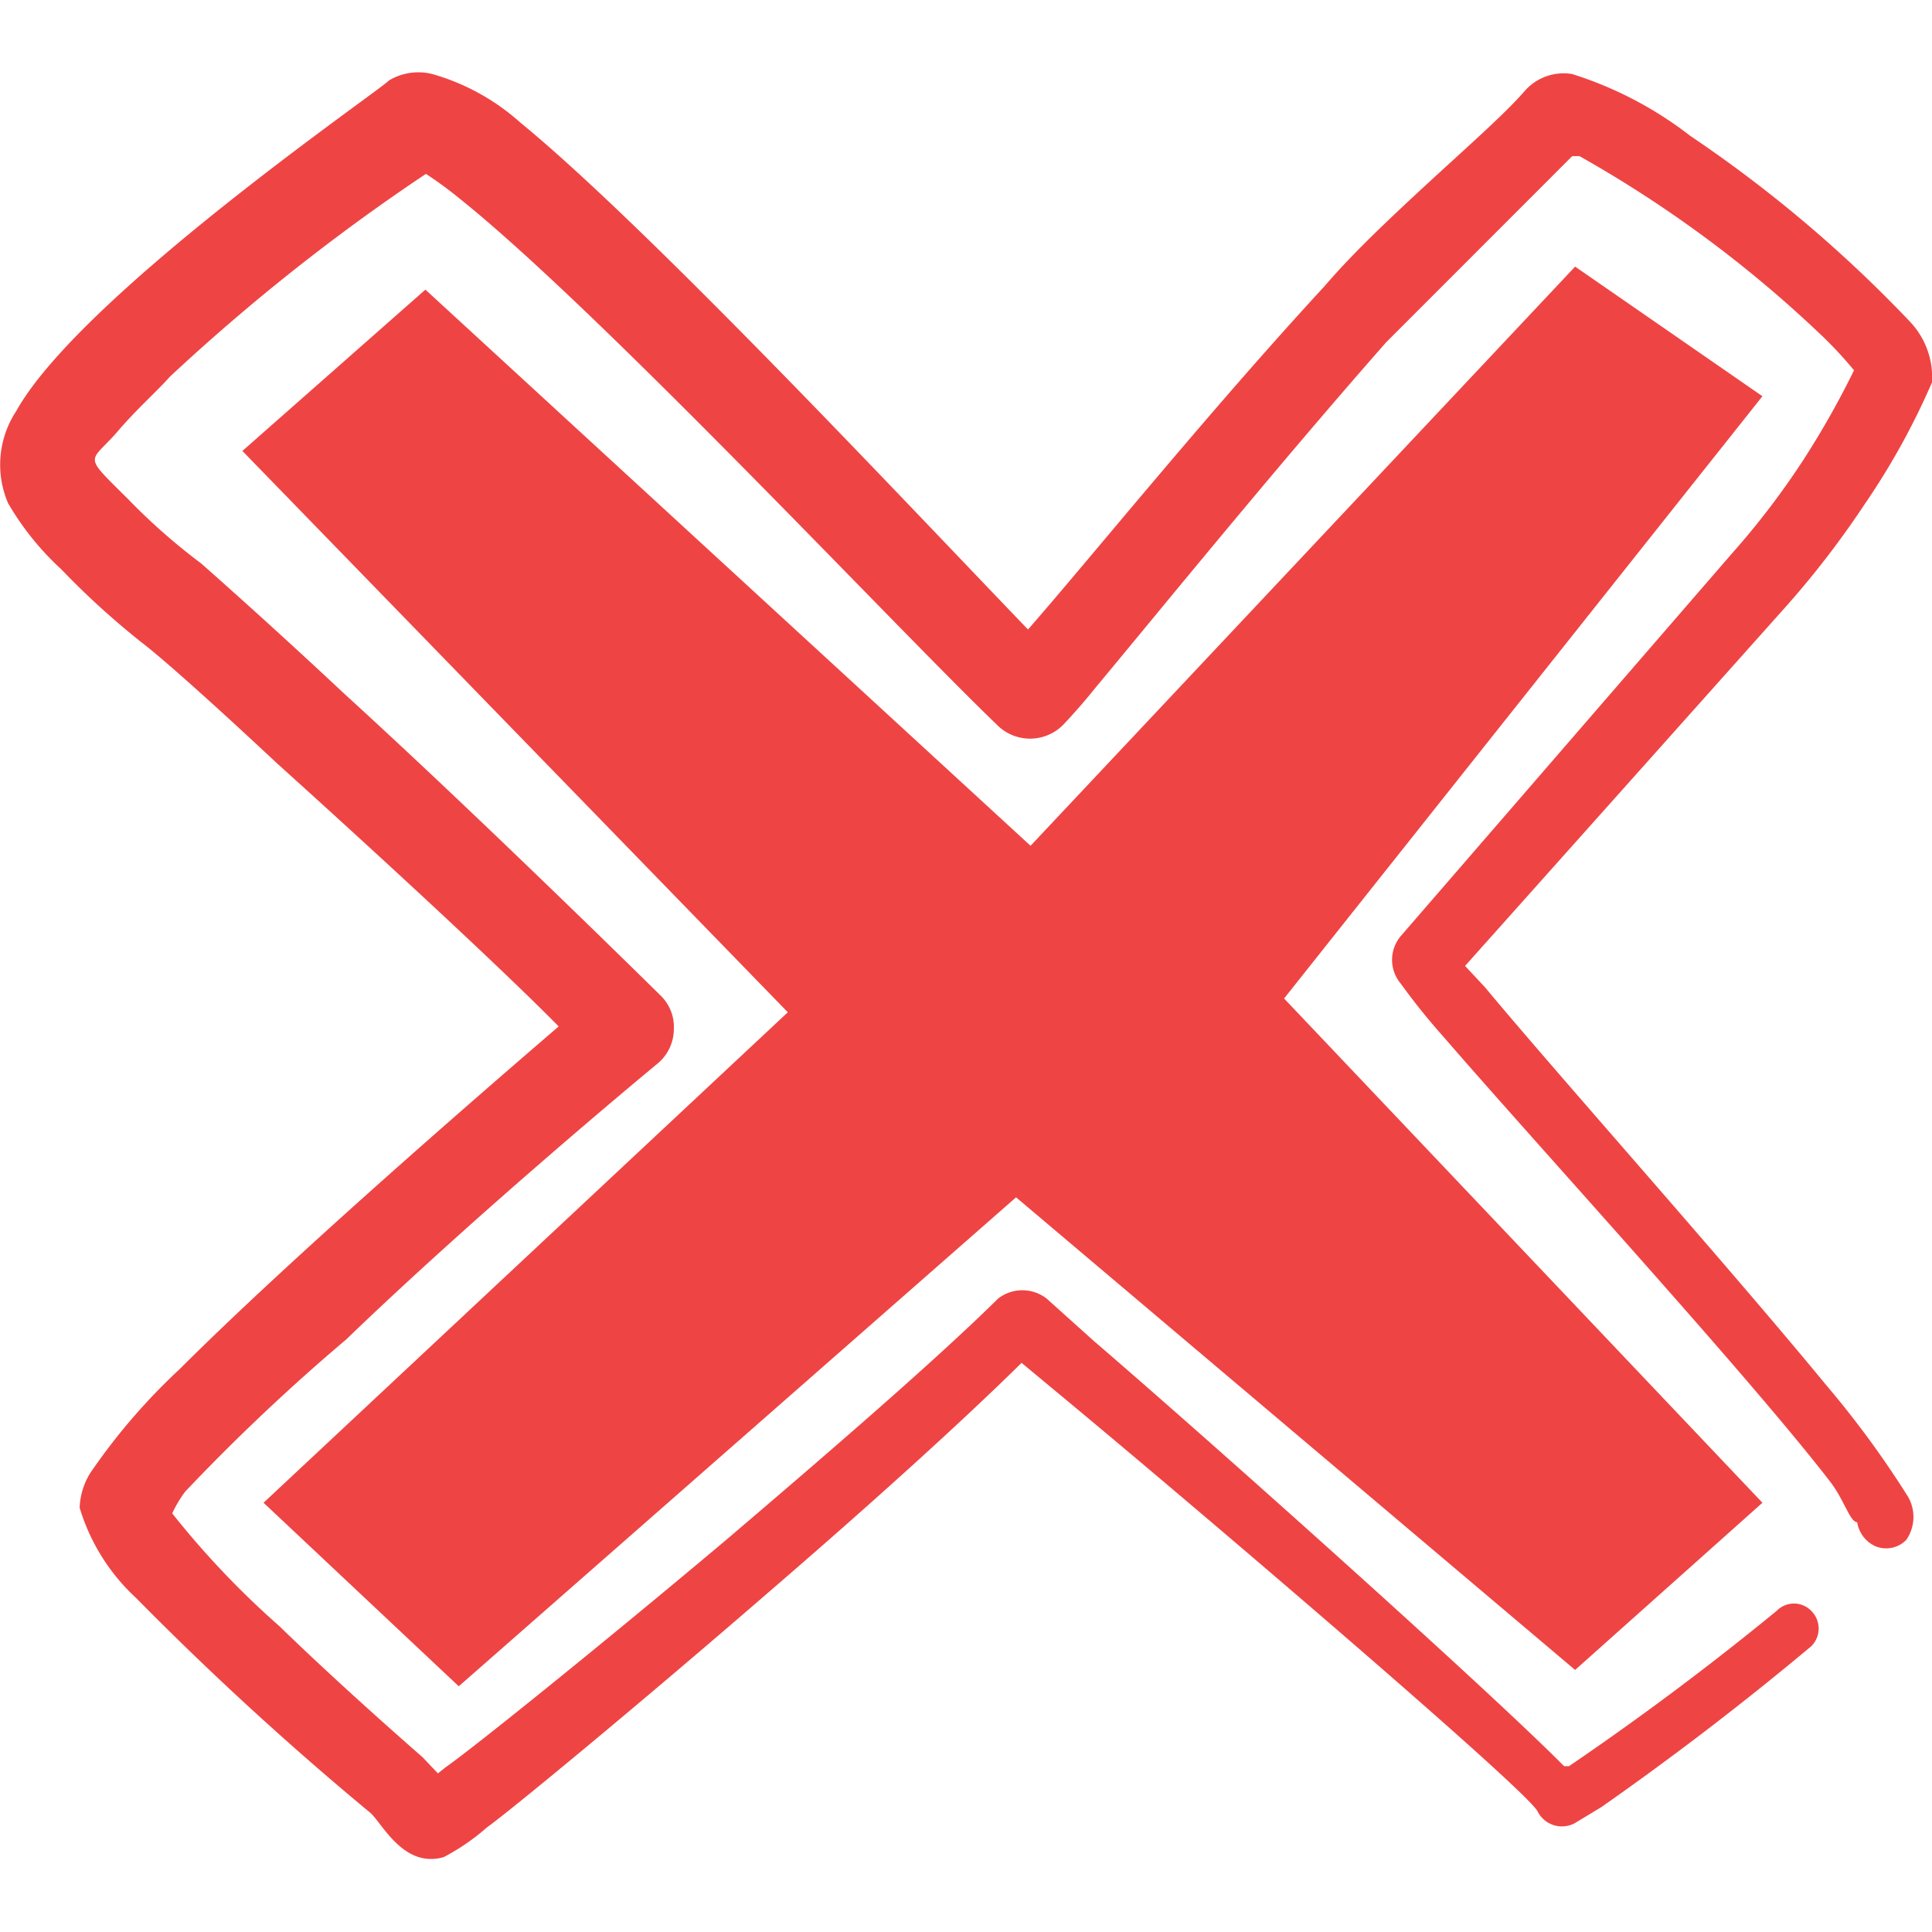 <svg xmlns="http://www.w3.org/2000/svg" width="22" height="22" fill="none"><g fill="#EF4444" clip-path="url(#a)"><path fill-rule="evenodd" d="M21.248 5.72c.293-.43.545-.888.752-1.366a.92.92 0 0 0-.247-.687 15 15 0 0 0-2.503-2.118 4.3 4.3 0 0 0-1.348-.706.59.59 0 0 0-.54.193c-.284.33-.917.861-1.595 1.512-.23.22-.468.459-.688.715-1.329 1.44-2.713 3.154-3.373 3.905-1.393-1.448-4.327-4.583-5.784-5.775a2.54 2.54 0 0 0-1-.55.65.65 0 0 0-.494.074c-.083.1-3.511 2.447-4.245 3.767A1.11 1.11 0 0 0 .092 5.73q.246.422.605.752.43.448.916.834c.23.174.835.715 1.54 1.375C4.3 9.726 5.683 11 6.362 11.688c-.917.788-3.053 2.64-4.318 3.904a7 7 0 0 0-1.017 1.183.8.8 0 0 0-.12.394 2.3 2.3 0 0 0 .642 1.027q1.273 1.291 2.668 2.447c.137.12.376.633.834.505q.268-.14.495-.34c.257-.183 1.714-1.384 3.227-2.695 1.063-.916 2.145-1.888 2.86-2.594l.375.312c1.54 1.274 5.363 4.537 5.5 4.794a.31.31 0 0 0 .422.137l.303-.183a35 35 0 0 0 2.392-1.833.283.283 0 0 0 0-.403.275.275 0 0 0-.394 0 33 33 0 0 1-2.365 1.769h-.055c-.853-.862-3.988-3.667-5.353-4.84l-.541-.486a.45.45 0 0 0-.55 0c-.706.697-1.916 1.742-3.099 2.75-1.494 1.256-2.933 2.41-3.19 2.585l-.091.073-.174-.183c-.303-.266-.99-.871-1.632-1.494q-.667-.587-1.22-1.284.061-.131.147-.247.87-.918 1.834-1.733C5.5 13.75 7.489 12.11 7.489 12.11a.51.51 0 0 0 .184-.385.5.5 0 0 0-.156-.394S5.5 9.34 3.923 7.902a77 77 0 0 0-1.631-1.485 7 7 0 0 1-.825-.725c-.541-.54-.45-.403-.12-.788.211-.247.459-.467.587-.614A23 23 0 0 1 4.85 1.98q.196.128.376.275c1.595 1.274 4.96 4.877 6.123 5.995a.53.53 0 0 0 .761 0 7 7 0 0 0 .367-.422c.65-.779 2.026-2.475 3.309-3.932l2.117-2.118h.083a13.8 13.8 0 0 1 2.75 2.035q.2.19.376.404a10 10 0 0 1-.569 1.008 9 9 0 0 1-.825 1.082L15.95 10.66a.42.42 0 0 0 0 .54q.232.321.495.615c1.054 1.219 3.456 3.84 4.39 5.05.166.212.23.468.313.468a.36.36 0 0 0 .205.273.32.32 0 0 0 .354-.071.46.46 0 0 0 0-.523 11 11 0 0 0-.917-1.246c-1.155-1.403-3.062-3.539-3.877-4.52l-.23-.247 3.667-4.107q.491-.555.898-1.173" clip-rule="evenodd"/><path d="M4.844 3.298 2.76 5.135l6.211 6.392-5.97 5.585 2.223 2.09 6.346-5.568 6.366 5.382 2.133-1.904-5.447-5.742 5.447-6.858-2.133-1.476-6.201 6.595z"/></g><defs><clipPath id="a"><path fill="#fff" d="M0 0h22v22H0z"/></clipPath></defs></svg>